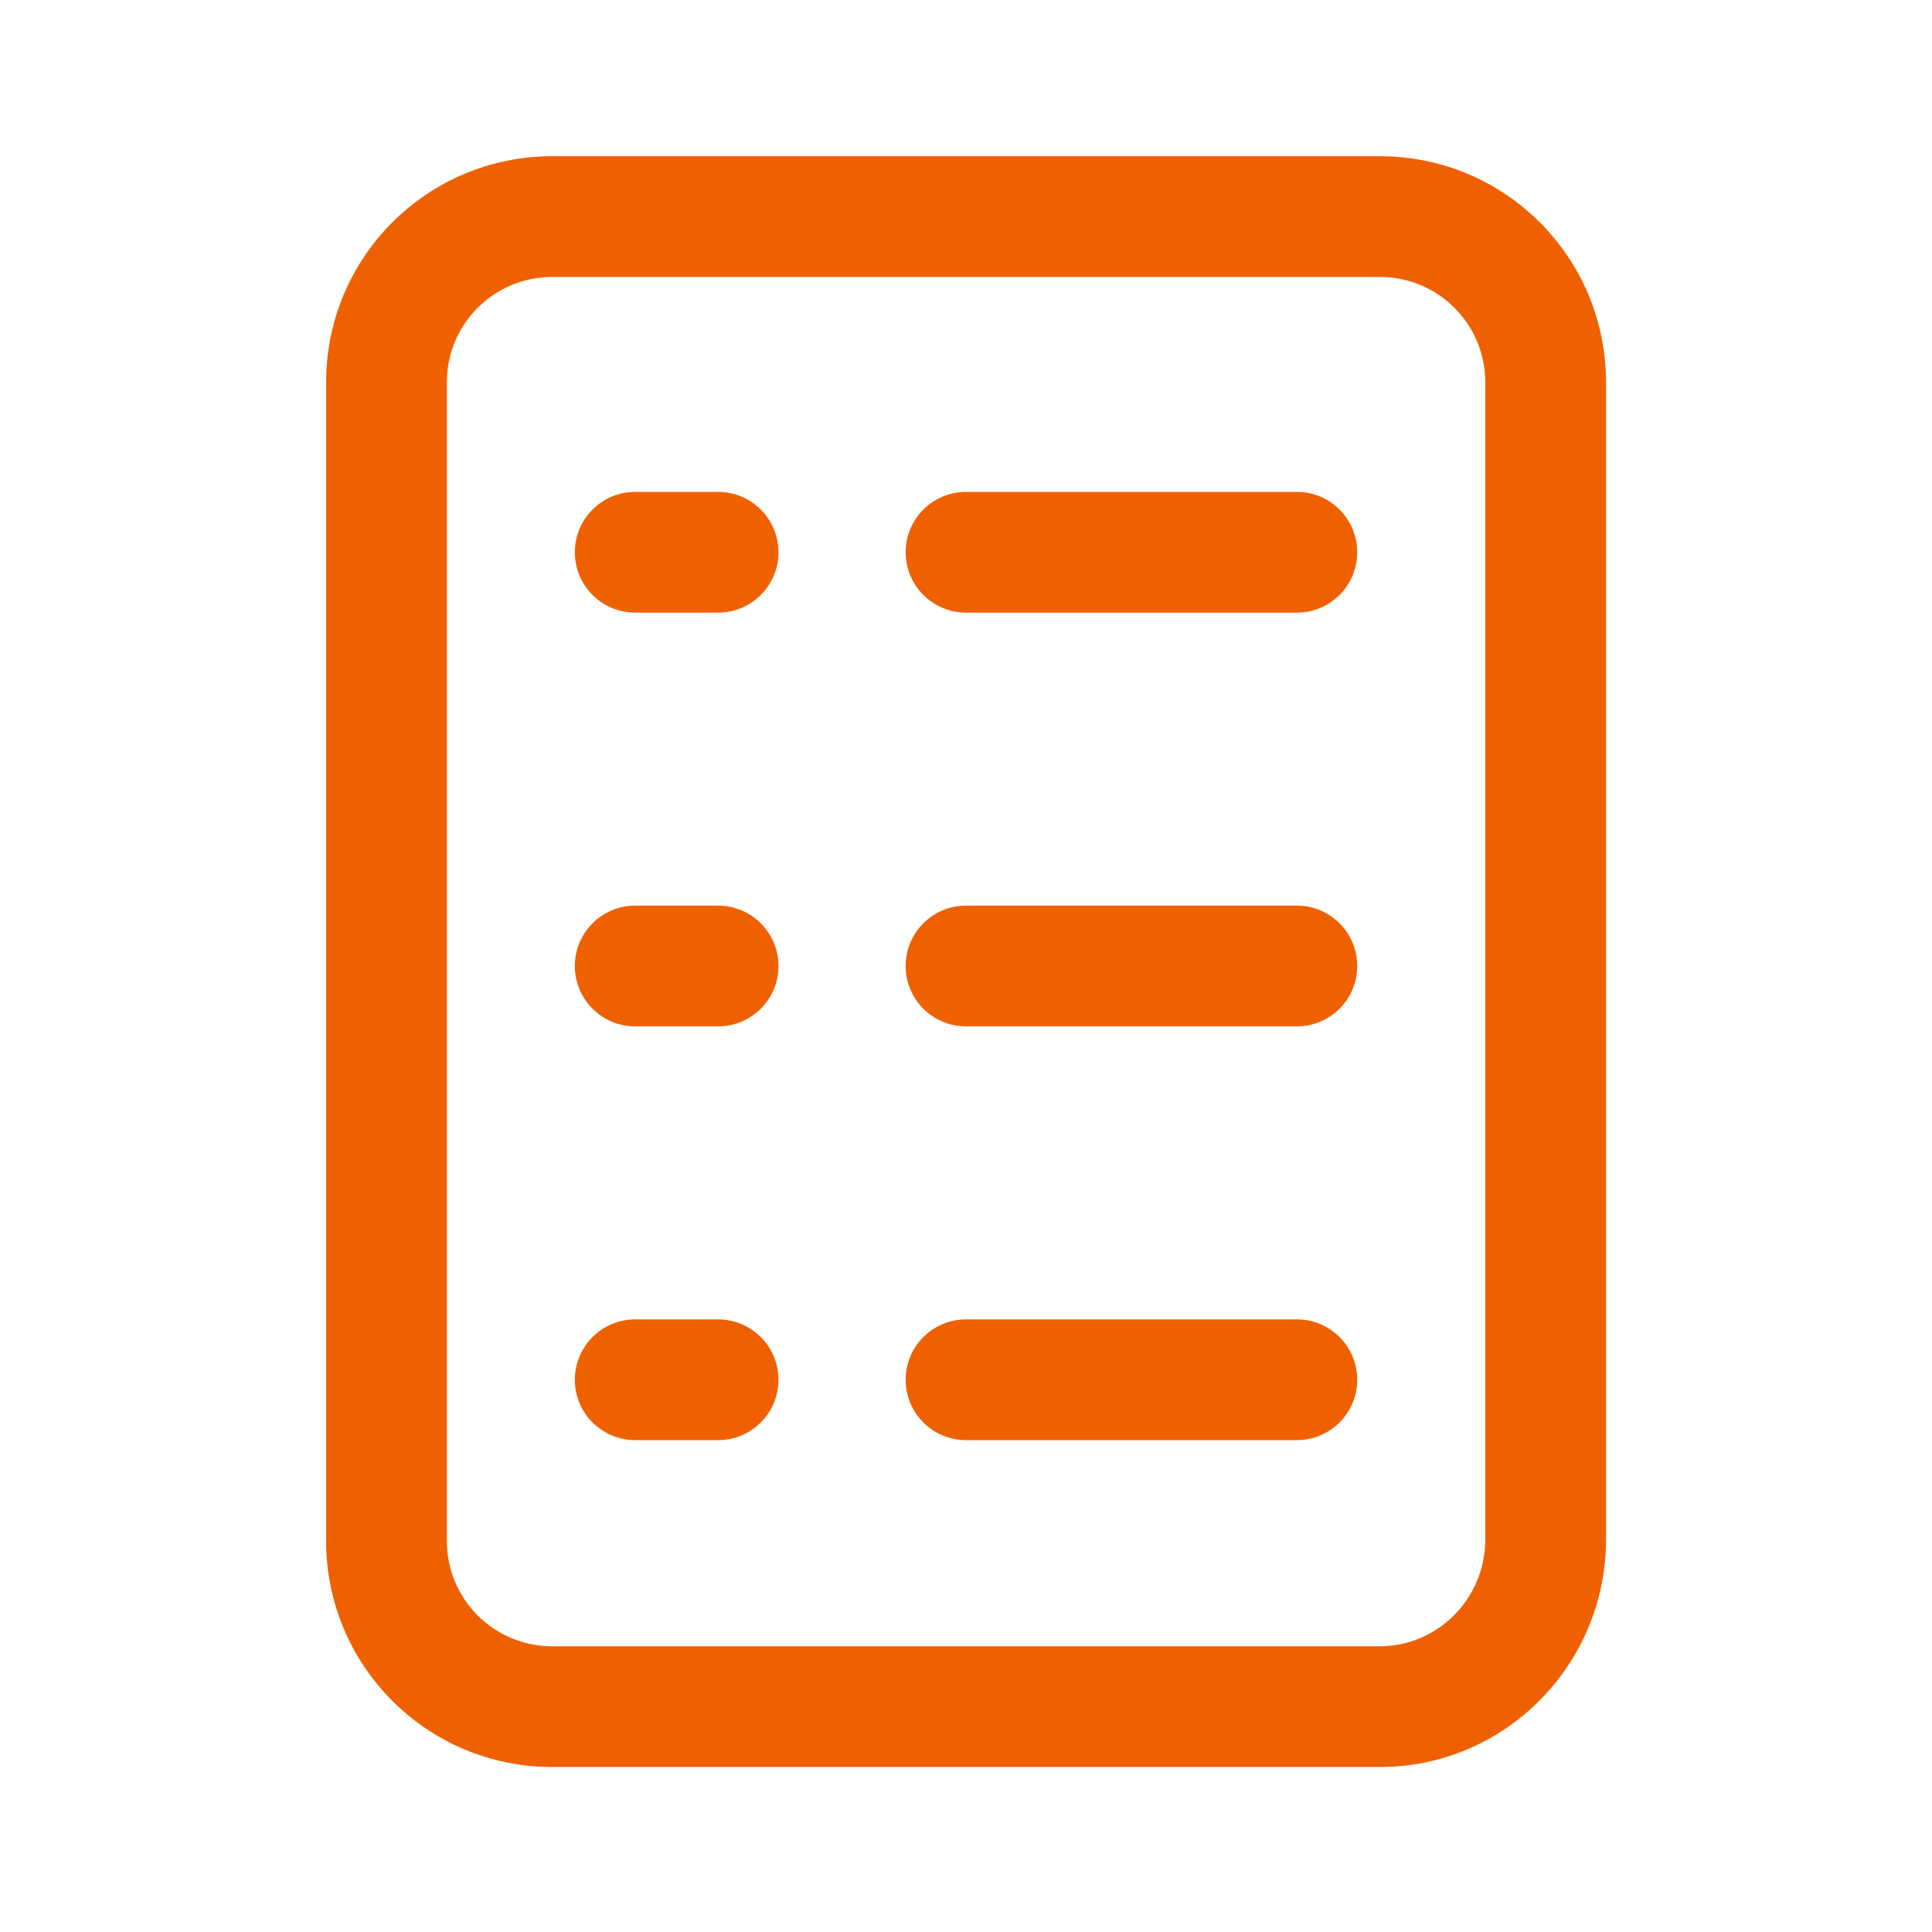 <svg fill="none" height="90" viewBox="0 0 90 90" width="90" xmlns="http://www.w3.org/2000/svg"><path clip-rule="evenodd" d="m25.728 12.902c-2.722 0-4.912 2.191-4.912 4.912v53.963c0 2.722 2.191 4.912 4.912 4.912h38.55c2.667 0 4.883-2.177 4.912-4.926v-53.949c0-2.722-2.191-4.912-4.912-4.912zm-10.537 4.912c0-5.828 4.709-10.537 10.537-10.537h38.55c5.828 0 10.537 4.709 10.537 10.537v53.987c-.051 5.795-4.733 10.513-10.537 10.513h-38.55c-5.828 0-10.537-4.709-10.537-10.537zm11.587 7.912c0-1.553 1.259-2.812 2.812-2.812h3.862c1.553 0 2.812 1.259 2.812 2.812s-1.259 2.812-2.812 2.812h-3.862c-1.553 0-2.812-1.259-2.812-2.812zm18.223-2.812c-1.553 0-2.812 1.259-2.812 2.812s1.259 2.812 2.812 2.812h15.412c1.553 0 2.812-1.259 2.812-2.812s-1.259-2.812-2.812-2.812zm-18.223 22.086c0-1.553 1.259-2.812 2.812-2.812h3.862c1.553 0 2.812 1.259 2.812 2.812s-1.259 2.812-2.812 2.812h-3.862c-1.553 0-2.812-1.259-2.812-2.812zm18.223-2.812c-1.553 0-2.812 1.259-2.812 2.812s1.259 2.812 2.812 2.812h15.412c1.553 0 2.812-1.259 2.812-2.812s-1.259-2.812-2.812-2.812zm-18.223 22.086c0-1.553 1.259-2.812 2.812-2.812h3.862c1.553 0 2.812 1.259 2.812 2.812s-1.259 2.812-2.812 2.812h-3.862c-1.553 0-2.812-1.259-2.812-2.812zm18.223-2.812c-1.553 0-2.812 1.259-2.812 2.812s1.259 2.812 2.812 2.812h15.412c1.553 0 2.812-1.259 2.812-2.812s-1.259-2.812-2.812-2.812z" fill="#ef6100" fill-rule="evenodd"/></svg>